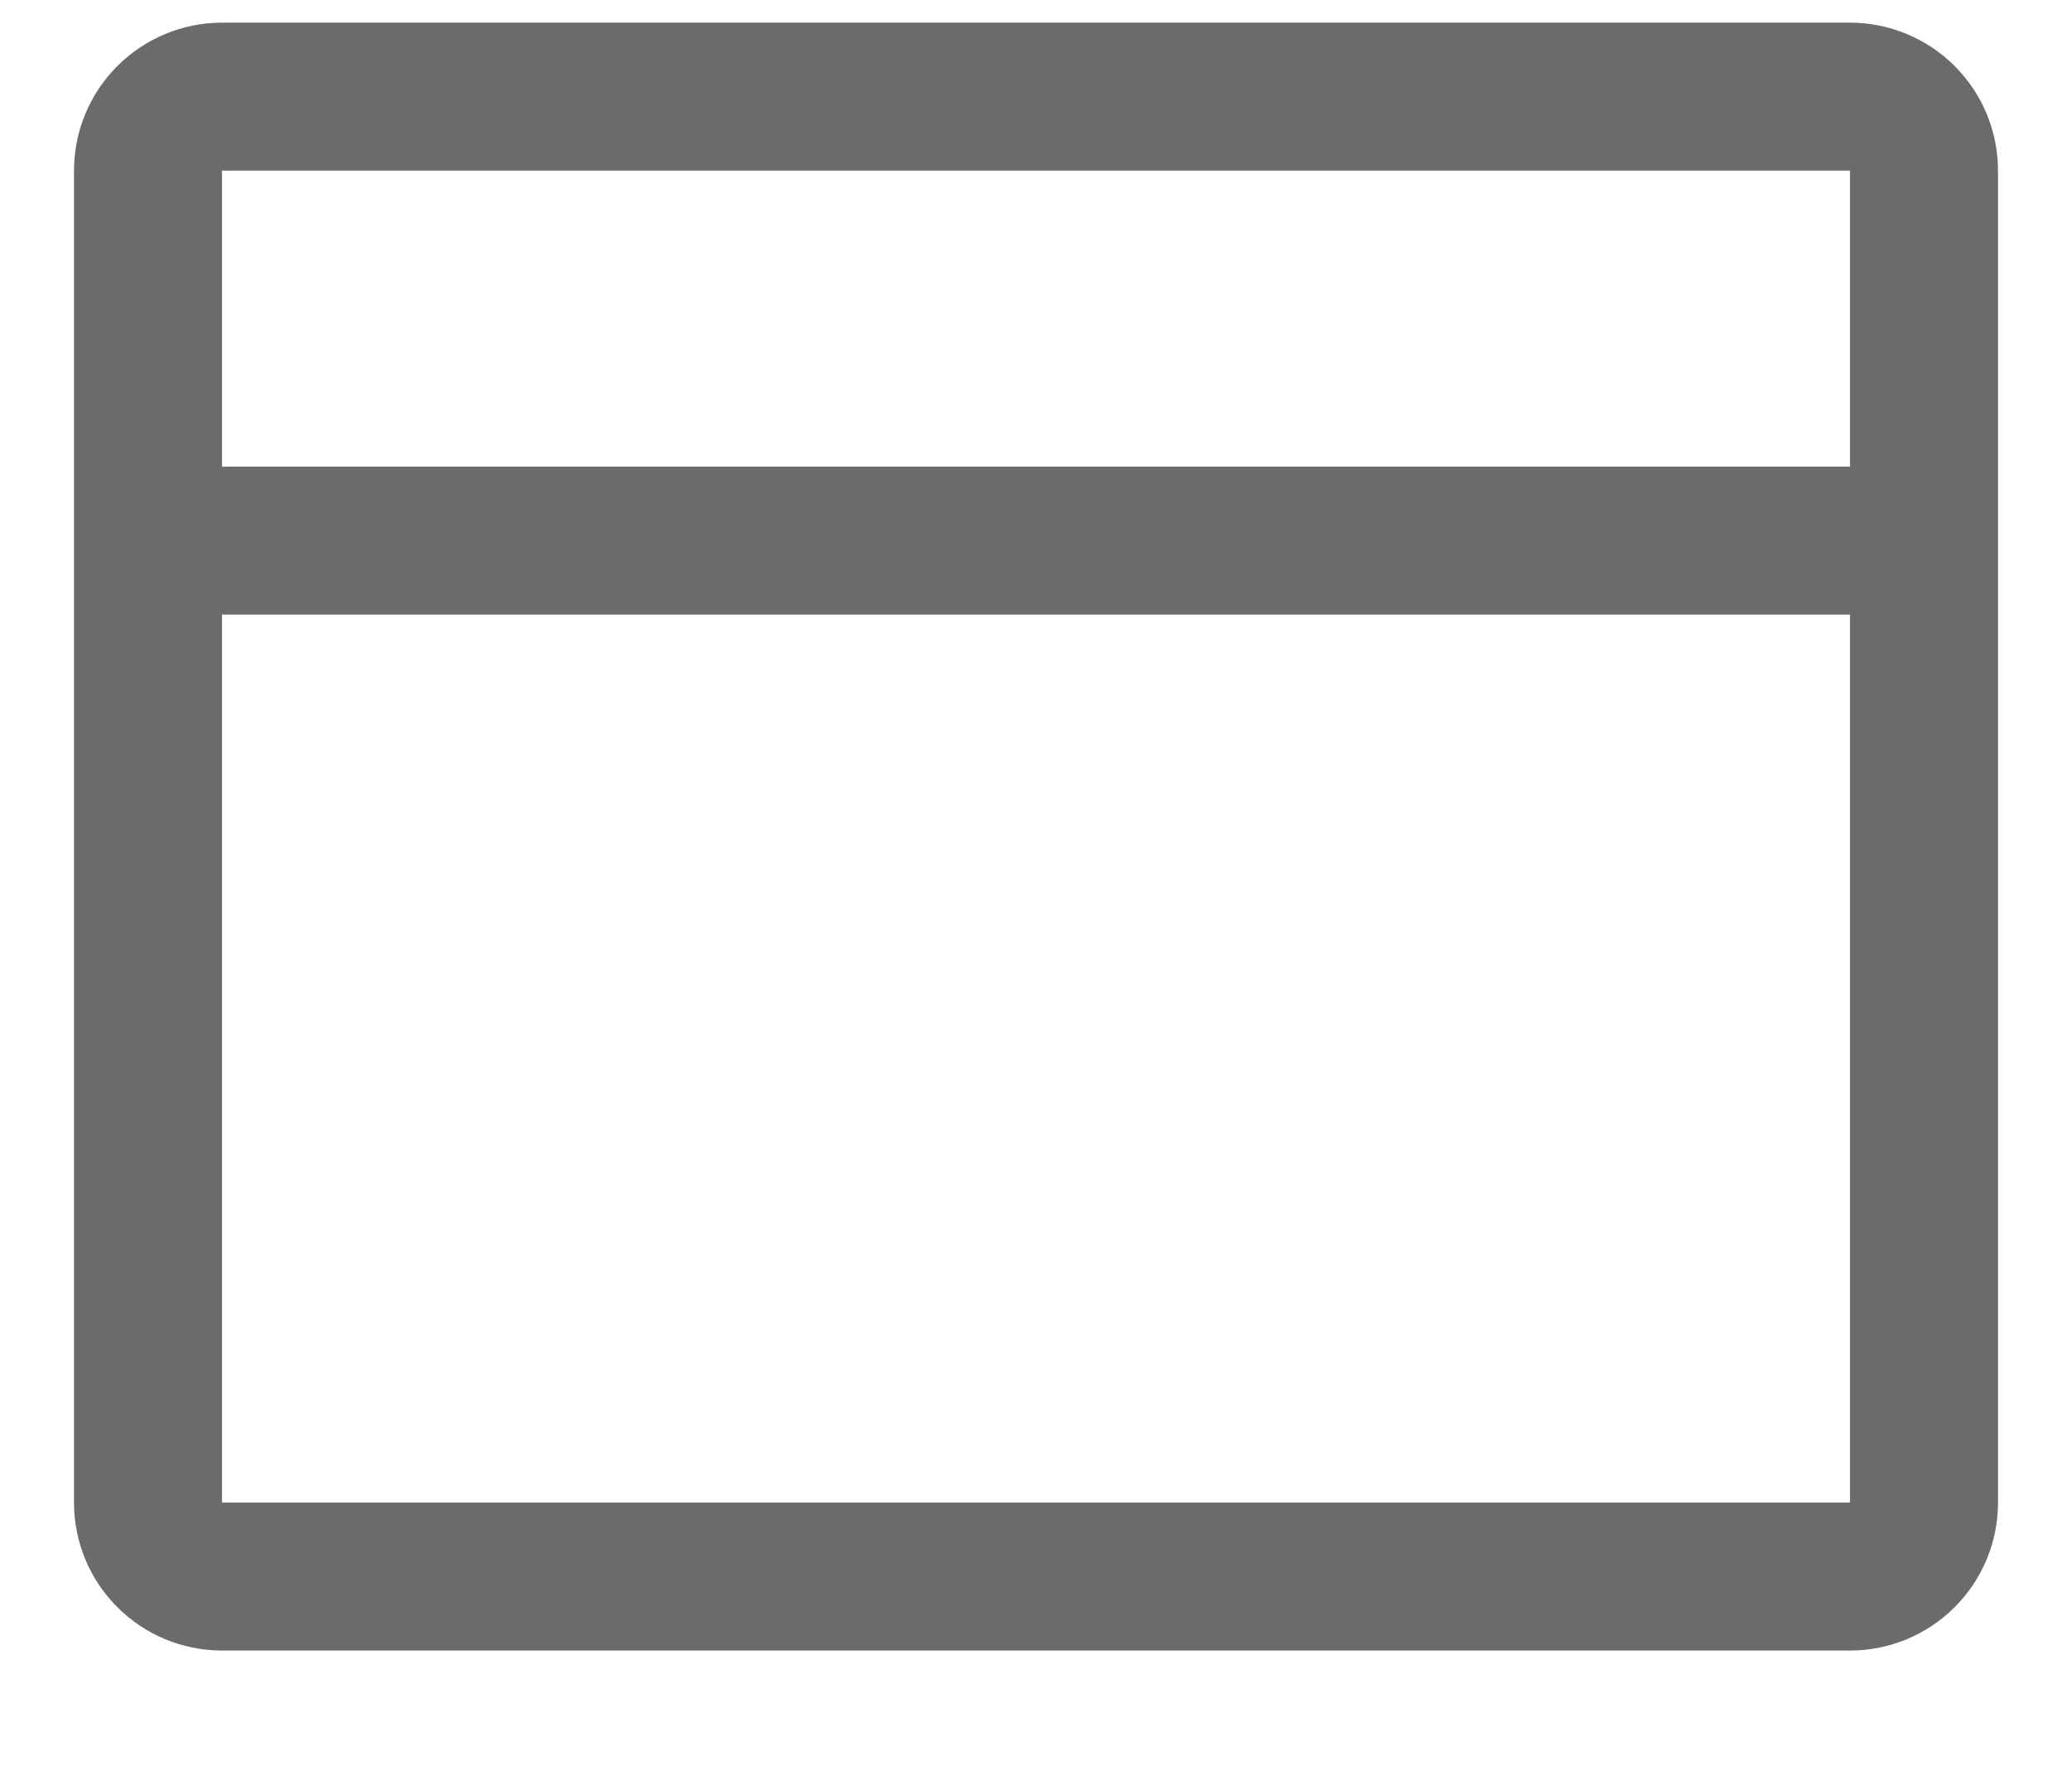 <svg width="14" height="12" viewBox="0 0 14 12" fill="none" xmlns="http://www.w3.org/2000/svg">
<path d="M12.5 0.153H1.5C1.235 0.153 0.98 0.259 0.793 0.446C0.605 0.634 0.5 0.888 0.5 1.153V10.153C0.5 10.418 0.605 10.673 0.793 10.86C0.98 11.048 1.235 11.153 1.5 11.153H12.5C12.765 11.153 13.02 11.048 13.207 10.86C13.395 10.673 13.5 10.418 13.5 10.153V1.153C13.5 0.888 13.395 0.634 13.207 0.446C13.02 0.259 12.765 0.153 12.5 0.153ZM12.5 1.153V3.153H1.5V1.153H12.5ZM12.5 10.153H1.5V4.153H12.5V10.153Z" fill="black" fill-opacity="0.58"/>
</svg>
